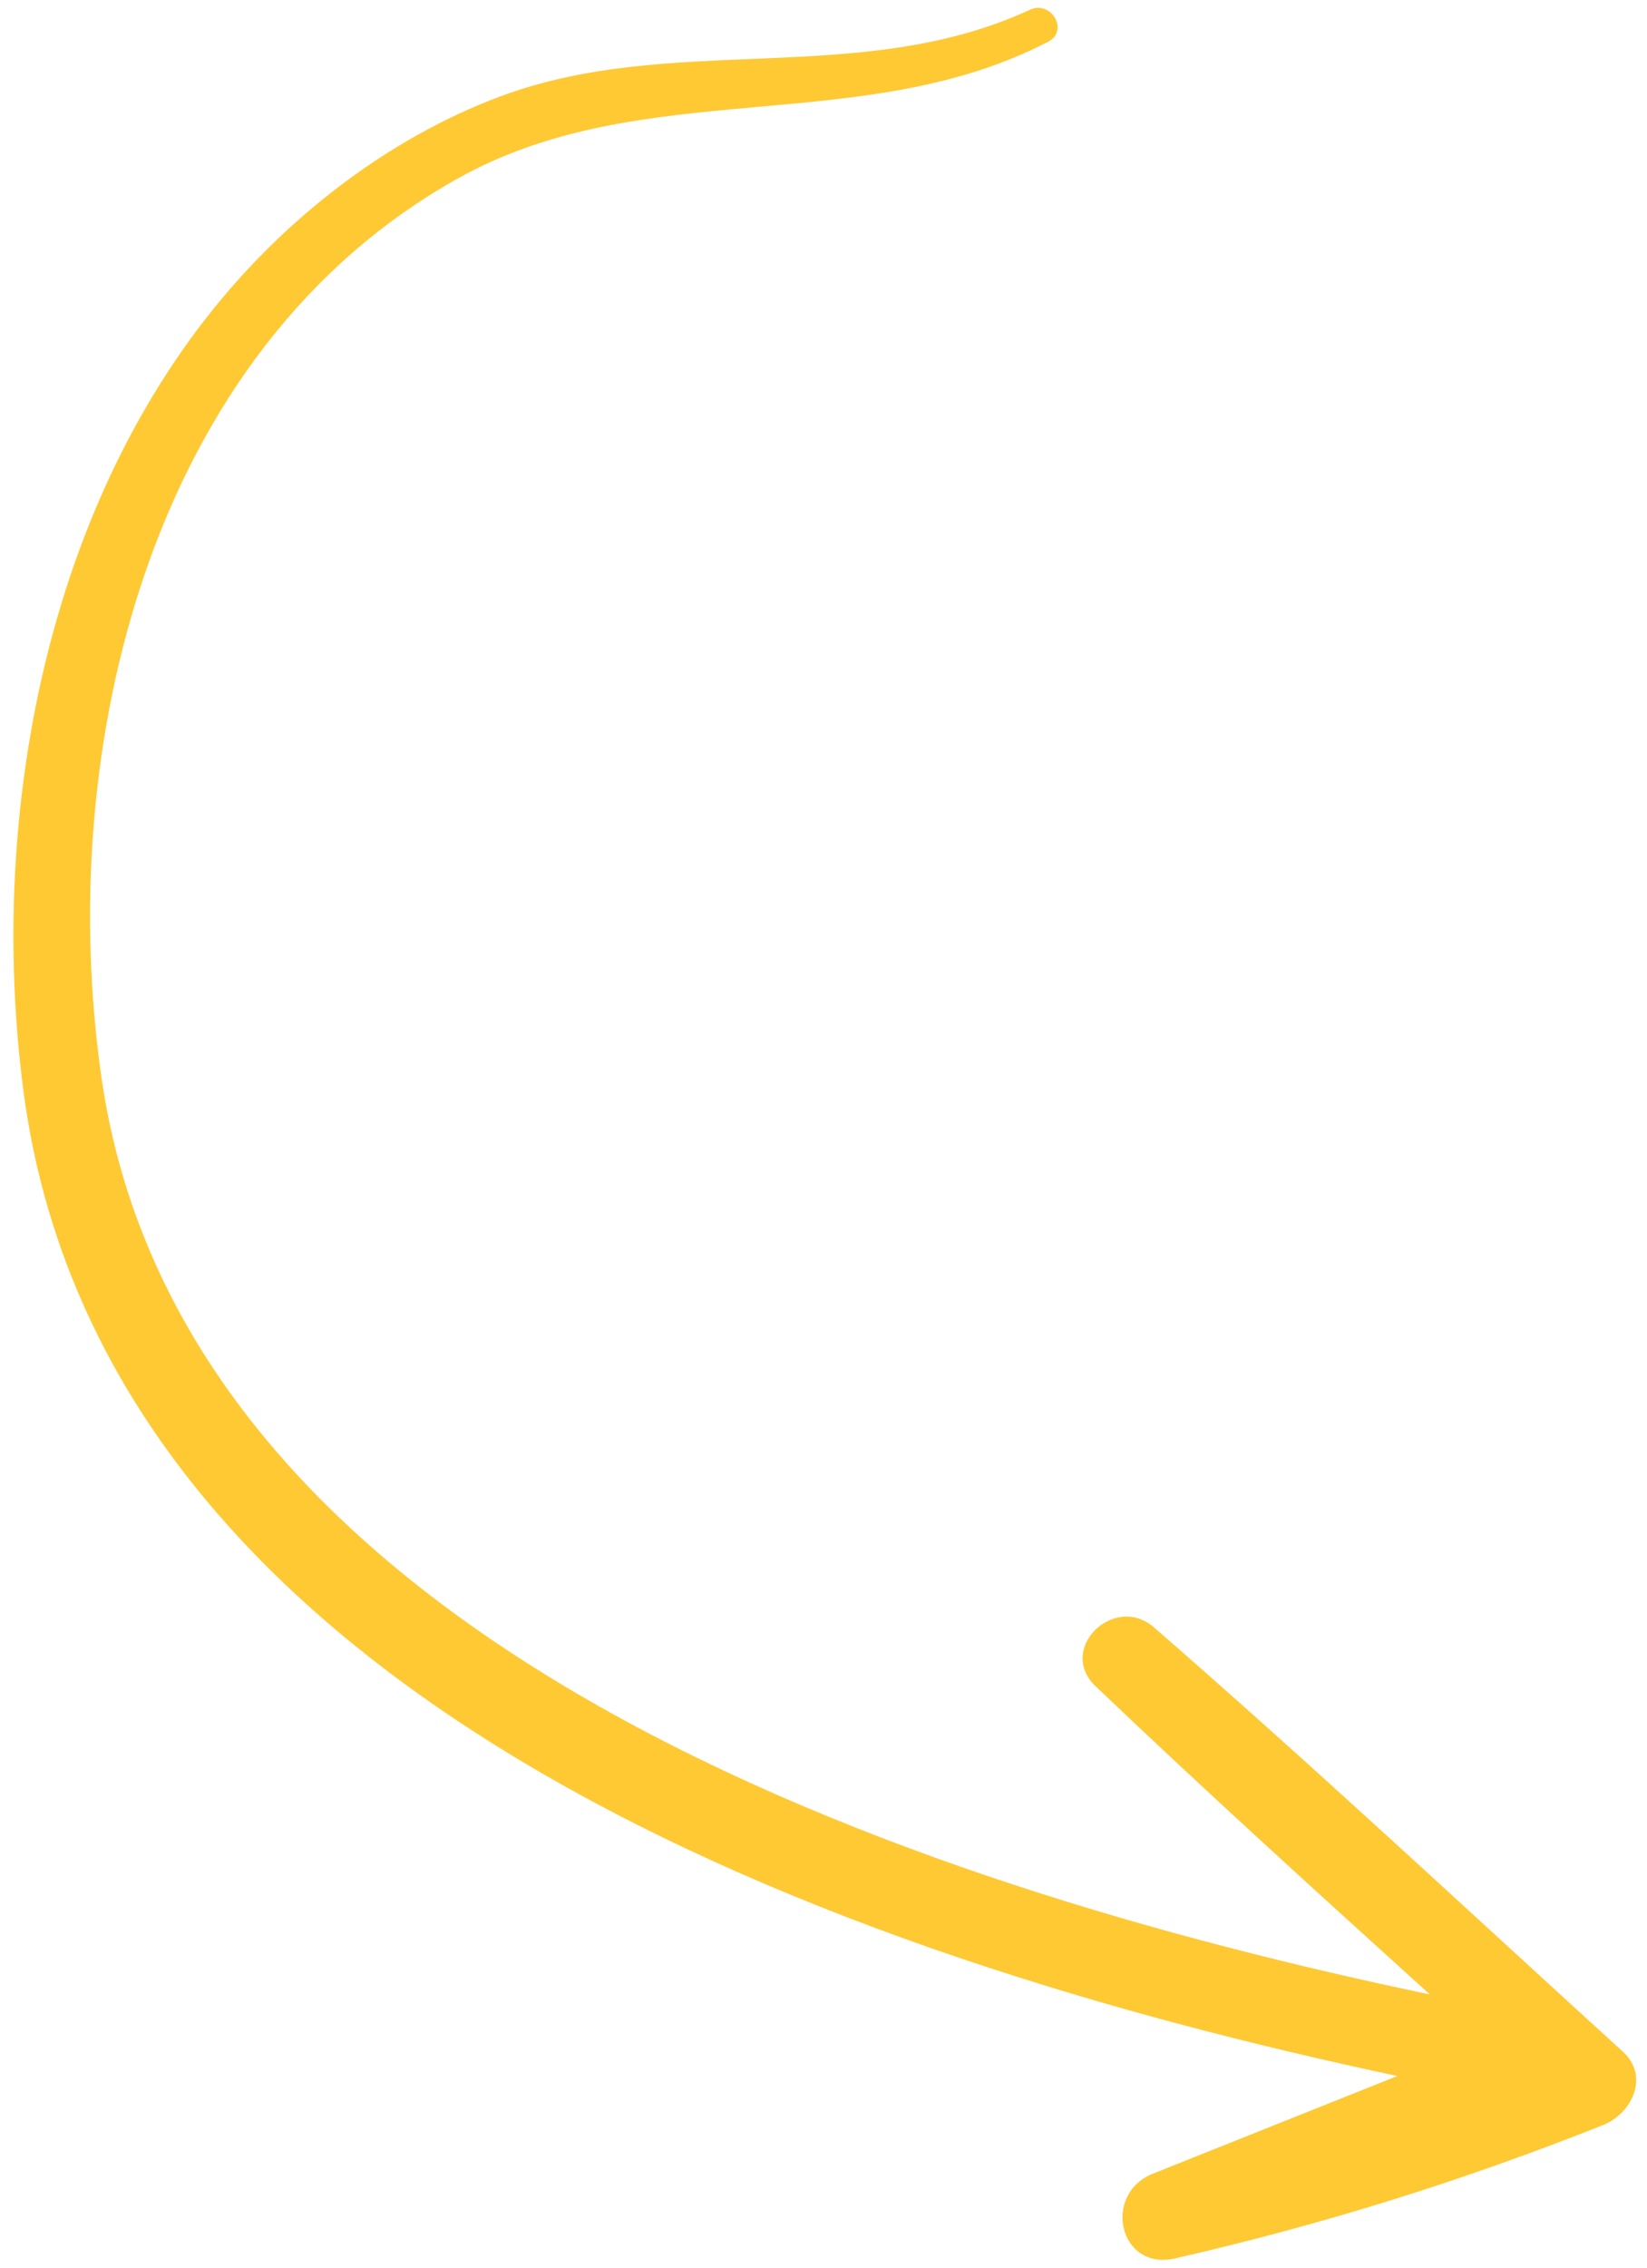 <svg width="101" height="139" viewBox="0 0 101 139" fill="none" xmlns="http://www.w3.org/2000/svg">
<path opacity="0.8" d="M30.66 5.917C41.246 1.957 52.766 5.408 63.163 0.597C64.459 -0.003 65.585 1.882 64.276 2.559C52.84 8.489 39.526 4.559 28.109 10.92C9.134 21.491 3.338 45.953 6.222 66.047C11.196 100.69 55.686 115.571 87.684 122.248C80.793 116.01 73.902 109.764 67.18 103.352C64.794 101.076 68.33 97.629 70.775 99.757C80.521 108.234 89.975 117.064 99.526 125.763C101.184 127.273 100.058 129.557 98.31 130.253C89.707 133.672 81.09 136.363 72.069 138.427C68.61 139.218 67.57 134.484 70.707 133.231C75.703 131.235 80.7 129.241 85.692 127.247C51.754 120.051 6.203 104.202 1.412 66.68C-0.652 50.524 2.602 32.126 12.91 19.154C17.497 13.387 23.74 8.506 30.66 5.917Z" fill="#FFBC02"/>
</svg>
